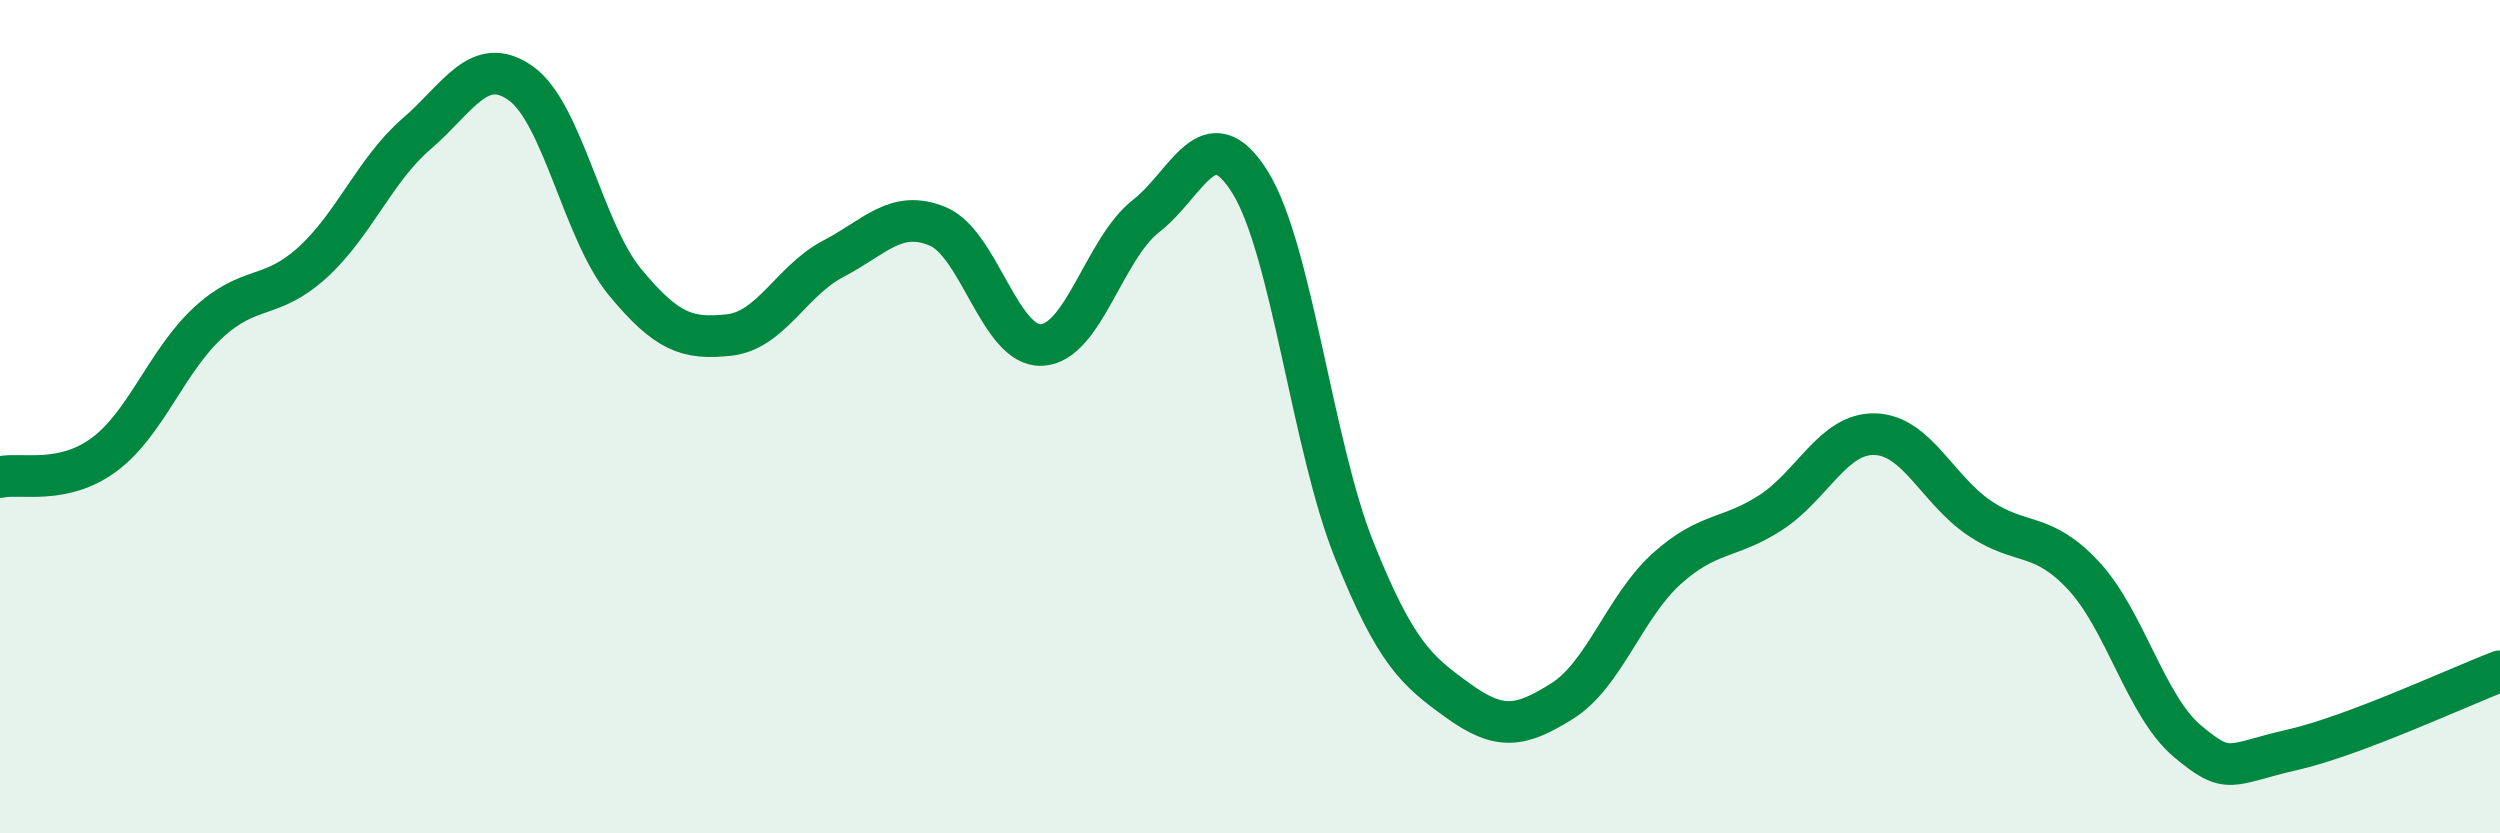
    <svg width="60" height="20" viewBox="0 0 60 20" xmlns="http://www.w3.org/2000/svg">
      <path
        d="M 0,11.45 C 0.5,11.34 1.5,11.65 2.5,10.91 C 3.5,10.17 4,8.66 5,7.74 C 6,6.82 6.5,7.21 7.5,6.3 C 8.5,5.39 9,4.07 10,3.21 C 11,2.35 11.5,1.29 12.5,2 C 13.5,2.71 14,5.56 15,6.77 C 16,7.98 16.5,8.15 17.5,8.04 C 18.5,7.93 19,6.73 20,6.21 C 21,5.69 21.5,5.02 22.5,5.43 C 23.5,5.84 24,8.33 25,8.28 C 26,8.23 26.5,5.97 27.5,5.19 C 28.5,4.41 29,2.77 30,4.37 C 31,5.97 31.5,10.71 32.5,13.2 C 33.5,15.69 34,16.1 35,16.82 C 36,17.54 36.5,17.45 37.5,16.82 C 38.5,16.19 39,14.55 40,13.65 C 41,12.75 41.5,12.95 42.5,12.3 C 43.5,11.65 44,10.39 45,10.42 C 46,10.45 46.5,11.75 47.5,12.43 C 48.5,13.11 49,12.74 50,13.81 C 51,14.88 51.5,16.95 52.5,17.79 C 53.5,18.63 53.5,18.34 55,18 C 56.5,17.66 59,16.49 60,16.11L60 20L0 20Z"
        fill="#008740"
        opacity="0.1"
        stroke-linecap="round"
        stroke-linejoin="round"
      />
      <path
        d="M 0,11.45 C 0.5,11.34 1.5,11.65 2.5,10.91 C 3.5,10.17 4,8.66 5,7.74 C 6,6.82 6.5,7.21 7.5,6.3 C 8.5,5.39 9,4.07 10,3.21 C 11,2.35 11.5,1.29 12.5,2 C 13.5,2.71 14,5.56 15,6.77 C 16,7.98 16.5,8.15 17.5,8.04 C 18.5,7.93 19,6.73 20,6.21 C 21,5.69 21.5,5.02 22.5,5.43 C 23.5,5.84 24,8.33 25,8.28 C 26,8.23 26.5,5.97 27.5,5.19 C 28.5,4.41 29,2.77 30,4.37 C 31,5.97 31.5,10.71 32.5,13.2 C 33.5,15.69 34,16.1 35,16.82 C 36,17.54 36.5,17.45 37.5,16.82 C 38.5,16.19 39,14.55 40,13.65 C 41,12.75 41.5,12.95 42.5,12.3 C 43.5,11.65 44,10.39 45,10.42 C 46,10.45 46.5,11.75 47.5,12.43 C 48.5,13.11 49,12.74 50,13.81 C 51,14.88 51.5,16.95 52.5,17.79 C 53.5,18.63 53.5,18.34 55,18 C 56.5,17.66 59,16.49 60,16.11"
        stroke="#008740"
        stroke-width="1"
        fill="none"
        stroke-linecap="round"
        stroke-linejoin="round"
      />
    </svg>
  